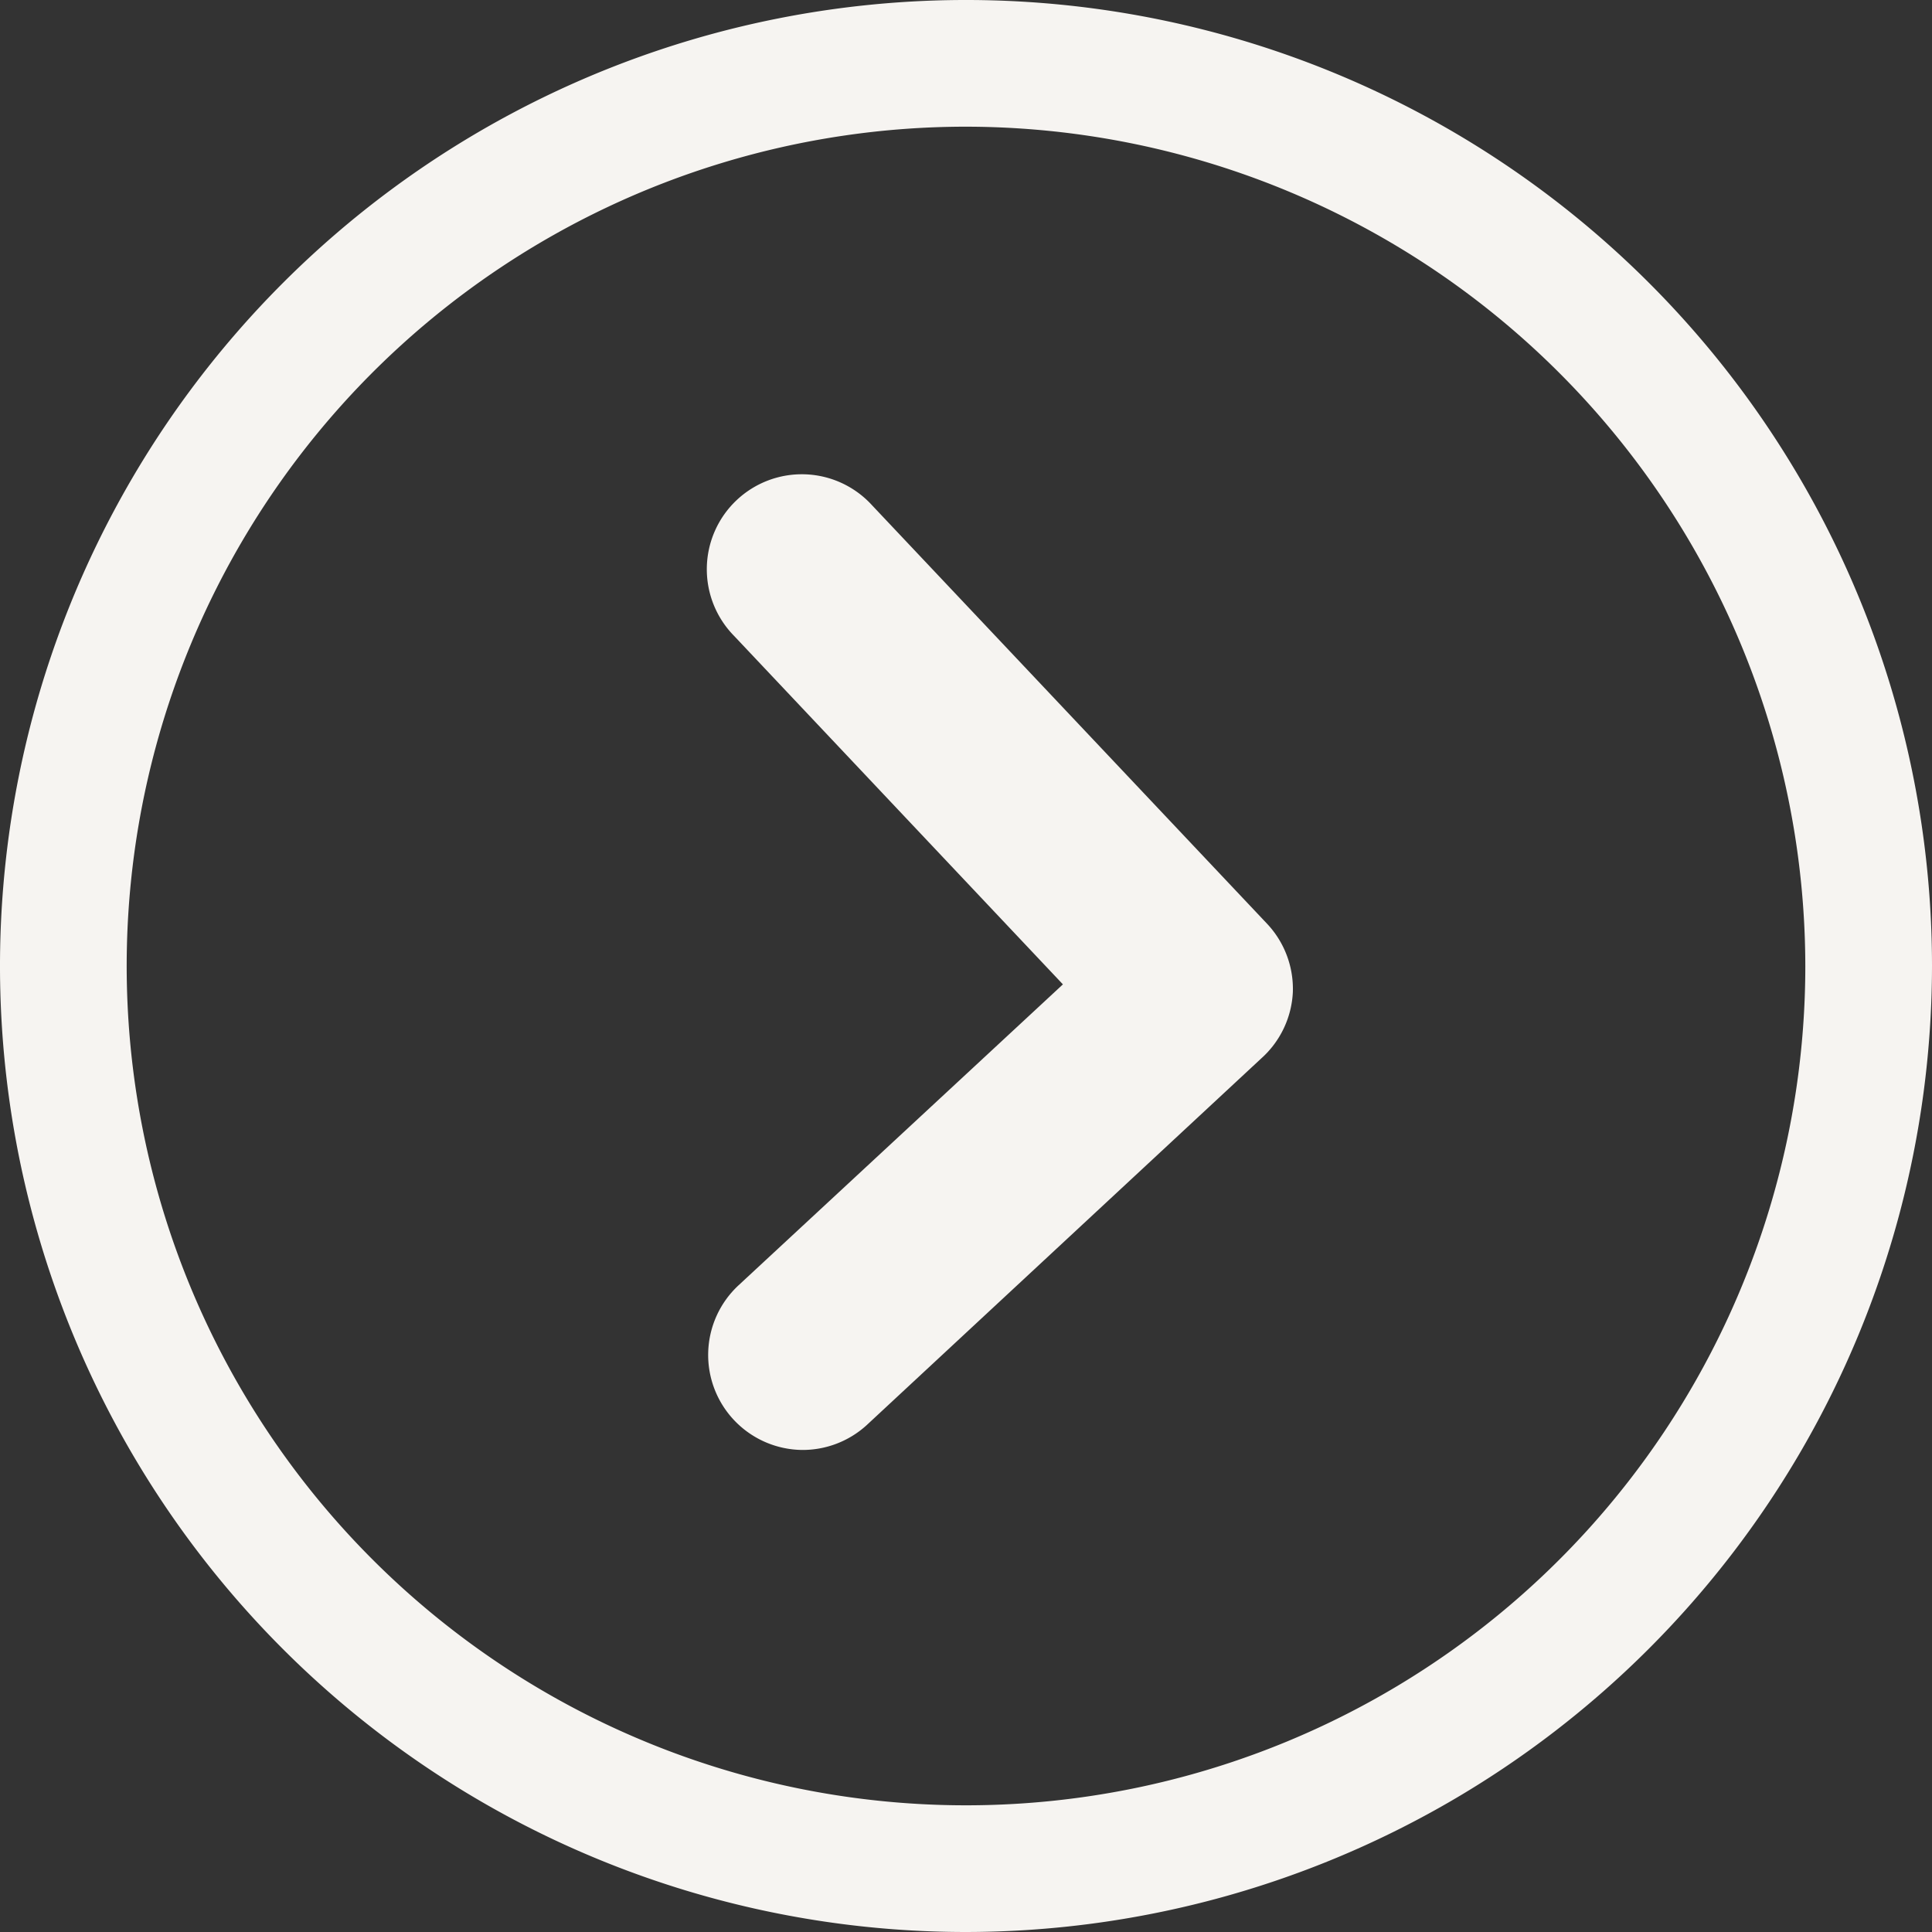 <?xml version="1.0" encoding="UTF-8" standalone="no"?><svg xmlns="http://www.w3.org/2000/svg" xmlns:xlink="http://www.w3.org/1999/xlink" fill="#000000" height="61" preserveAspectRatio="xMidYMid meet" version="1" viewBox="0.0 0.0 61.0 61.0" width="61" zoomAndPan="magnify"><rect x="0.0" y="0.0" width="61.0" height="61.0" fill="#333333" stroke="none"/><g data-name="Layer 2"><g data-name="Layer 1" fill="#f6f4f1" id="change1_1"><path d="M25.32,45.78a3,3,0,0,1-2-5.2l10.24-9.5-10.38-11a3,3,0,1,1,4.36-4.12L40,29.16a3,3,0,0,1,.82,2.16,3,3,0,0,1-1,2.1L27.36,45A3,3,0,0,1,25.32,45.78Z"/><path d="M30.5,61A30.5,30.5,0,1,1,61,30.5,30.53,30.53,0,0,1,30.5,61Zm0-57A26.5,26.5,0,1,0,57,30.5,26.53,26.53,0,0,0,30.5,4Z"/></g></g></svg>